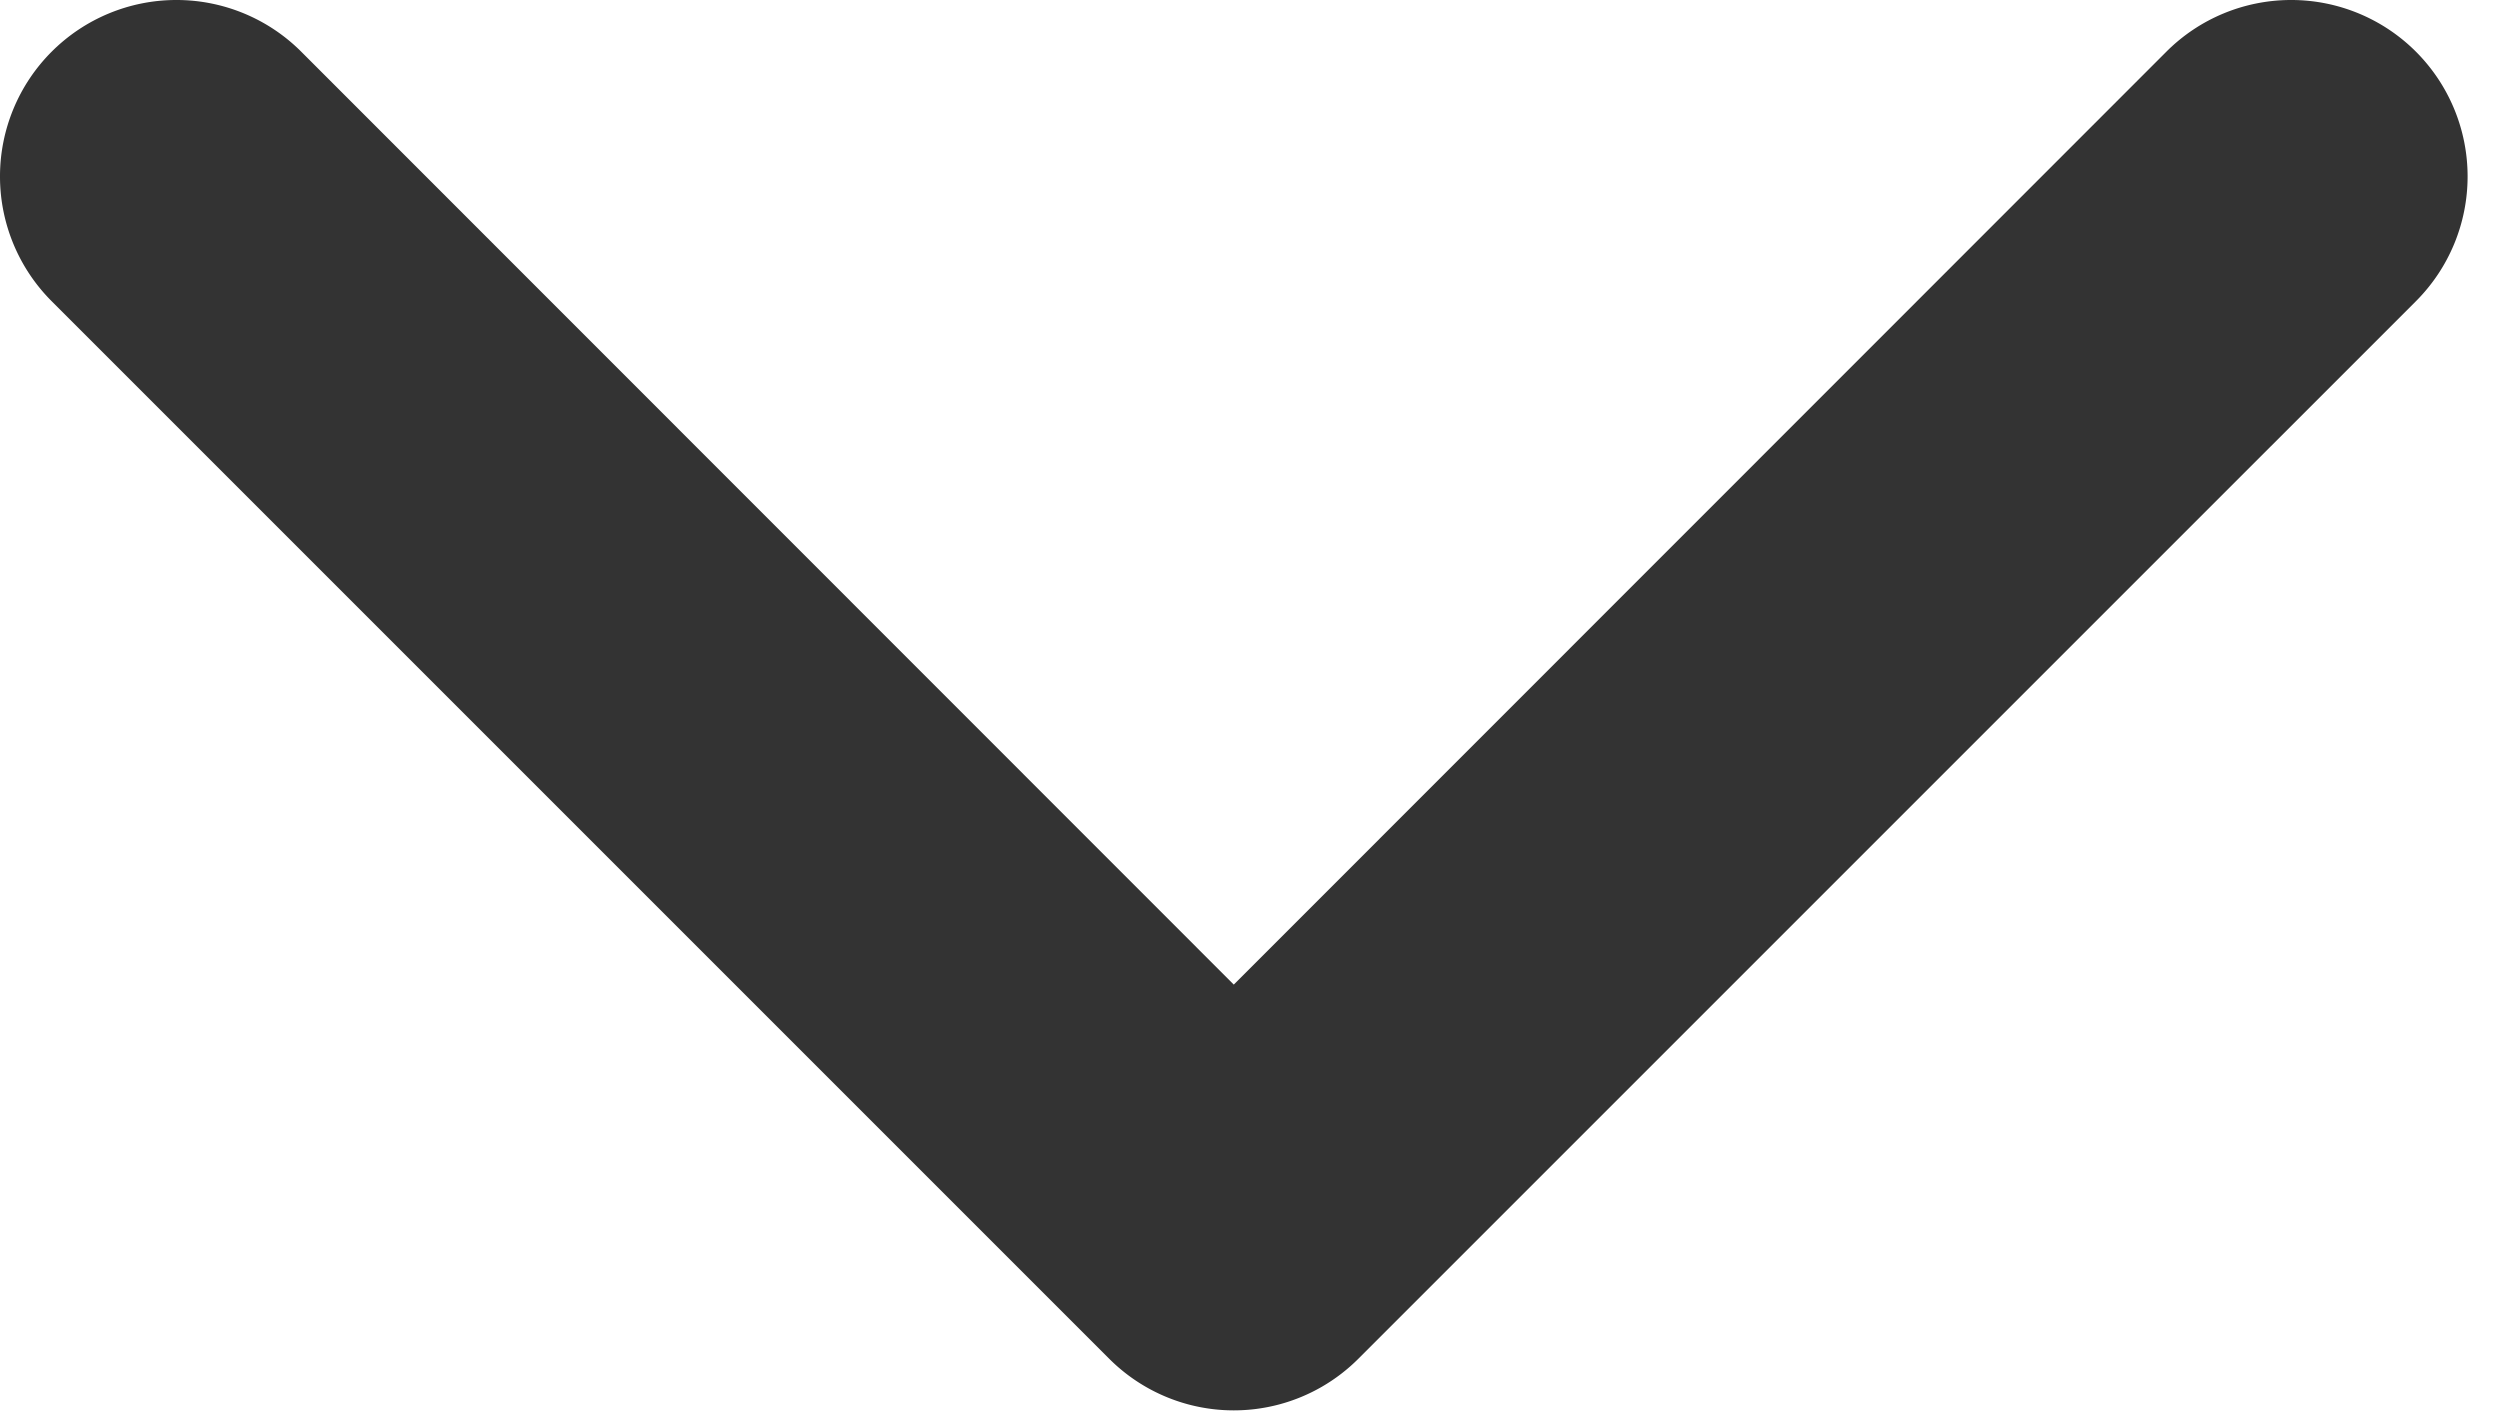 <svg viewBox="0 0 76 43" xmlns="http://www.w3.org/2000/svg" fill-rule="evenodd" clip-rule="evenodd" stroke-linejoin="round" stroke-miterlimit="2"><path d="M41.3 41.3a5.354 5.354 0 01-7.586 0L1.571 9.157a5.363 5.363 0 117.586-7.586l28.35 28.361L65.858 1.571a5.363 5.363 0 117.586 7.586L41.3 41.3z" fill="#333"/></svg>